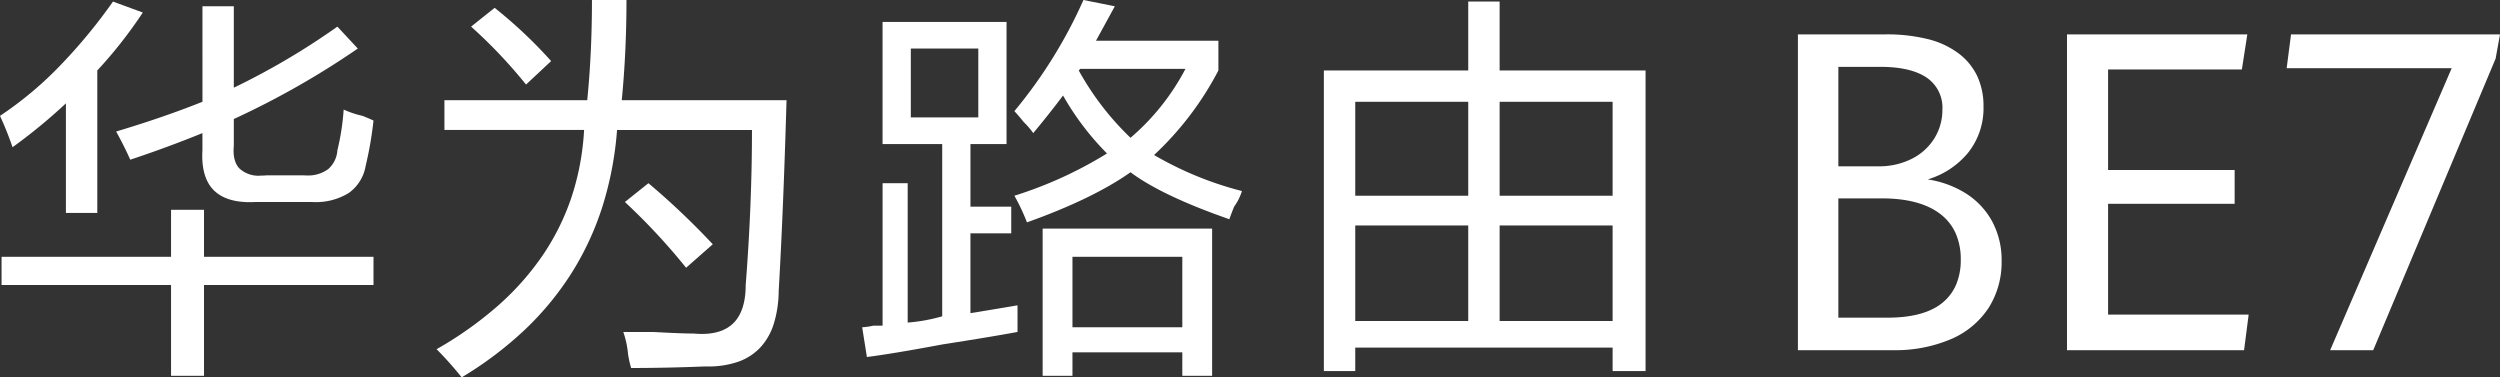 <svg id="BE_7_路由器-PC-KV-2" data-name="BE 7 路由器-PC-KV-2" xmlns="http://www.w3.org/2000/svg" xmlns:xlink="http://www.w3.org/1999/xlink" width="530" height="80" viewBox="0 0 530 80">
  <rect x="0" y="0" width="530" height="80" fill="#333333" stroke="none"/>
  <defs>
    <clipPath id="clip-path">
      <path id="Clip_4" data-name="Clip 4" d="M0,0H74.19V80H0Z" fill="none"/>
    </clipPath>
    <clipPath id="clip-path-2">
      <path id="Clip_8" data-name="Clip 8" d="M0,80H530V0H0Z" fill="none"/>
    </clipPath>
  </defs>
  <path id="Fill_1" data-name="Fill 1" d="M43.25,79.336H36.263V60.081H.331V54.107H36.263V44.149H43.25v9.958H79.181v5.974H43.25V79.335ZM20.626,44.813H13.973V21.577a114.8,114.8,0,0,1-11.312,9.3A69.718,69.718,0,0,0,0,24.232,76.466,76.466,0,0,0,12.308,14.025,113.373,113.373,0,0,0,23.954,0l6.321,2.324a95.321,95.321,0,0,1-9.648,12.281V44.812Zm32.332-2.288c-3.487,0-6.1-.9-7.77-2.664-1.721-1.823-2.485-4.624-2.272-8.325V27.884c-4.885,1.993-10.035,3.891-15.3,5.642-.878-1.971-1.885-3.981-2.994-5.975,6.642-1.988,12.8-4.109,18.3-6.306V1H49.57V18.257A152.355,152.355,0,0,0,71.528,5.312l4.326,4.647A177.11,177.11,0,0,1,49.57,24.9v5.642c-.2,2.123.179,3.736,1.138,4.792A5.93,5.93,0,0,0,55.282,36.9c.4,0,.83-.02,1.274-.058h7.652c.247.012.492.019.727.019a7.215,7.215,0,0,0,4.629-1.332,5.789,5.789,0,0,0,1.964-4,50.94,50.94,0,0,0,1.331-8.63,20.058,20.058,0,0,0,3.993,1.327c1.1.445,1.886.78,2.329,1a77.182,77.182,0,0,1-1.665,9.626,8.841,8.841,0,0,1-3.59,5.735A13.254,13.254,0,0,1,66.36,42.5c-.267,0-.543,0-.82-.014H54.228C53.795,42.512,53.368,42.525,52.959,42.525Z" transform="translate(0 0.332)" fill="#fff"/>
  <g id="编组" transform="translate(92.555)">
    <path id="Clip_4-2" data-name="Clip 4" d="M0,0H74.19V80H0Z" fill="none"/>
    <g id="编组-2" data-name="编组" clip-path="url(#clip-path)">
      <path id="Fill_3" data-name="Fill 3" d="M5.322,80h0A73.323,73.323,0,0,0,0,74.026a77.966,77.966,0,0,0,13.056-9.253A57.48,57.48,0,0,0,22.62,53.944a50.284,50.284,0,0,0,6.072-12.407,54.835,54.835,0,0,0,2.58-13.985H1.663V21.245H31.94c.661-6.61,1-13.758,1-21.245h7.317c0,7.291-.336,14.439-1,21.245H74.191c-.451,15.582-1.011,29.207-1.665,40.5a24.091,24.091,0,0,1-1.062,6.973A13.136,13.136,0,0,1,68.6,73.7a11.787,11.787,0,0,1-4.658,2.989,19.182,19.182,0,0,1-6.455,1c-.2,0-.4,0-.6-.006-5.364.22-10.626.332-15.639.332a20.972,20.972,0,0,1-.664-2.988,19.362,19.362,0,0,0-1-4.647h6.322c4.112.223,6.941.332,8.649.332.59.053,1.164.08,1.706.08,3.077,0,5.417-.872,6.954-2.592s2.318-4.337,2.318-7.779c.883-11.268,1.331-22.325,1.331-32.863H38.259a71.938,71.938,0,0,1-3.058,16.1,61.37,61.37,0,0,1-6.509,14.109,63.1,63.1,0,0,1-9.96,12.116A77.466,77.466,0,0,1,5.322,80ZM52.9,56.765h0A133.021,133.021,0,0,0,39.923,42.822l4.991-3.984A159.3,159.3,0,0,1,58.553,51.784L52.9,56.764ZM18.963,17.925h0A104.568,104.568,0,0,0,7.318,5.644l4.991-3.983A97.846,97.846,0,0,1,24.285,12.947l-5.321,4.978Z" transform="translate(0 0)" fill="#fff"/>
    </g>
  </g>
  <path id="Fill_5" data-name="Fill 5" d="M44.58,79.669H38.259v-31.2h35.93v31.2H67.868v-4.98H44.58v4.98Zm0-25.23h0V69.377H67.868V54.439ZM1,75.685H1L0,69.377H.008a13.989,13.989,0,0,0,2.318-.331h2V38.838H9.646V68.381a35.885,35.885,0,0,0,7.321-1.327V30.54H4.322V4.647H30.605V30.54H22.955V43.816H31.6V49.46h-8.65V66.389l9.981-1.66v5.642c-3.505.656-8.728,1.524-15.969,2.656C9.953,74.34,4.581,75.233,1,75.684ZM10.31,10.291v14.6H24.618v-14.6ZM34.932,47.137h0a42.512,42.512,0,0,0-2.662-5.642A86.446,86.446,0,0,0,51.9,32.531a58.037,58.037,0,0,1-9.315-12.282c-1.987,2.641-4.115,5.322-6.322,7.967a16.491,16.491,0,0,0-2-2.325c-.866-1.078-1.538-1.86-2-2.324A101.121,101.121,0,0,0,46.908,0l6.654,1.328L49.57,8.63H75.519v6.307A66.348,66.348,0,0,1,61.88,32.862,72.661,72.661,0,0,0,80.509,40.5a11.532,11.532,0,0,1-1.663,3.32c-.477,1.187-.794,2.031-1,2.656-9.489-3.3-16.541-6.652-20.96-9.958-5.288,3.74-12.676,7.314-21.956,10.622Zm11.31-32.531-.331.332A59.741,59.741,0,0,0,56.889,29.211,49.369,49.369,0,0,0,68.533,14.605Z" transform="translate(182.782 0.001)" fill="#fff"/>
  <path id="Clip_8-2" data-name="Clip 8" d="M0,80H530V0H0Z" fill="none"/>
  <g id="蒙版组_8" data-name="蒙版组 8" clip-path="url(#clip-path-2)">
    <path id="Fill_7" data-name="Fill 7" d="M68.2,78.341H61.215V73.362H6.654V78.34H0V14.605H30.607V0h6.655V14.605H68.2V78.34ZM37.262,47.469V67.718H61.215V47.469Zm-30.608,0V67.718H30.607V47.469ZM37.262,21.245V41.162H61.215V21.245Zm-30.608,0V41.161H30.607V21.244Z" transform="translate(280.659 0.332)" fill="#fff"/>
    <path id="Fill_9" data-name="Fill 9" d="M20.019,66.949H0V0H18.583a35.978,35.978,0,0,1,9,1.012,18.073,18.073,0,0,1,6.5,3.034,13.107,13.107,0,0,1,3.945,4.826,14.932,14.932,0,0,1,1.316,6.387,15.156,15.156,0,0,1-3.222,9.778,17.619,17.619,0,0,1-8.6,5.709,21.33,21.33,0,0,1,8.109,2.983,16.186,16.186,0,0,1,5.536,5.894,17.308,17.308,0,0,1,2.017,8.463,18.051,18.051,0,0,1-2.71,9.824,17.946,17.946,0,0,1-7.925,6.657A30.137,30.137,0,0,1,20.019,66.949ZM8.573,34.769V60.058H19c5.2,0,9.126-1.073,11.677-3.189A10.089,10.089,0,0,0,33.562,53a13.42,13.42,0,0,0,.962-5.237,13.644,13.644,0,0,0-1.078-5.582,10.553,10.553,0,0,0-3.232-4.08c-2.859-2.209-7.022-3.329-12.372-3.329Zm0-27.881V27.971h8.435a15.413,15.413,0,0,0,7.182-1.616,11.863,11.863,0,0,0,4.773-4.369,11.467,11.467,0,0,0,1.669-6.035,7.684,7.684,0,0,0-3.361-6.8c-2.231-1.5-5.513-2.266-9.755-2.266Z" transform="translate(381.158 7.288)" fill="#fff"/>
    <path id="Fill_10" data-name="Fill 10" d="M0,0H38.23L37.072,7.443H8.712V28.758h26.83v7.166H8.712V59.411h29.8l-.972,7.537H0Z" transform="translate(438.203 7.288)" fill="#fff"/>
    <path id="Fill_11" data-name="Fill 11" d="M34.987,7.166H0L.927,0h44.3L44.3,5.132,18.35,66.949H9.223Z" transform="translate(484.773 7.288)" fill="#fff"/>
  </g>
</svg>

